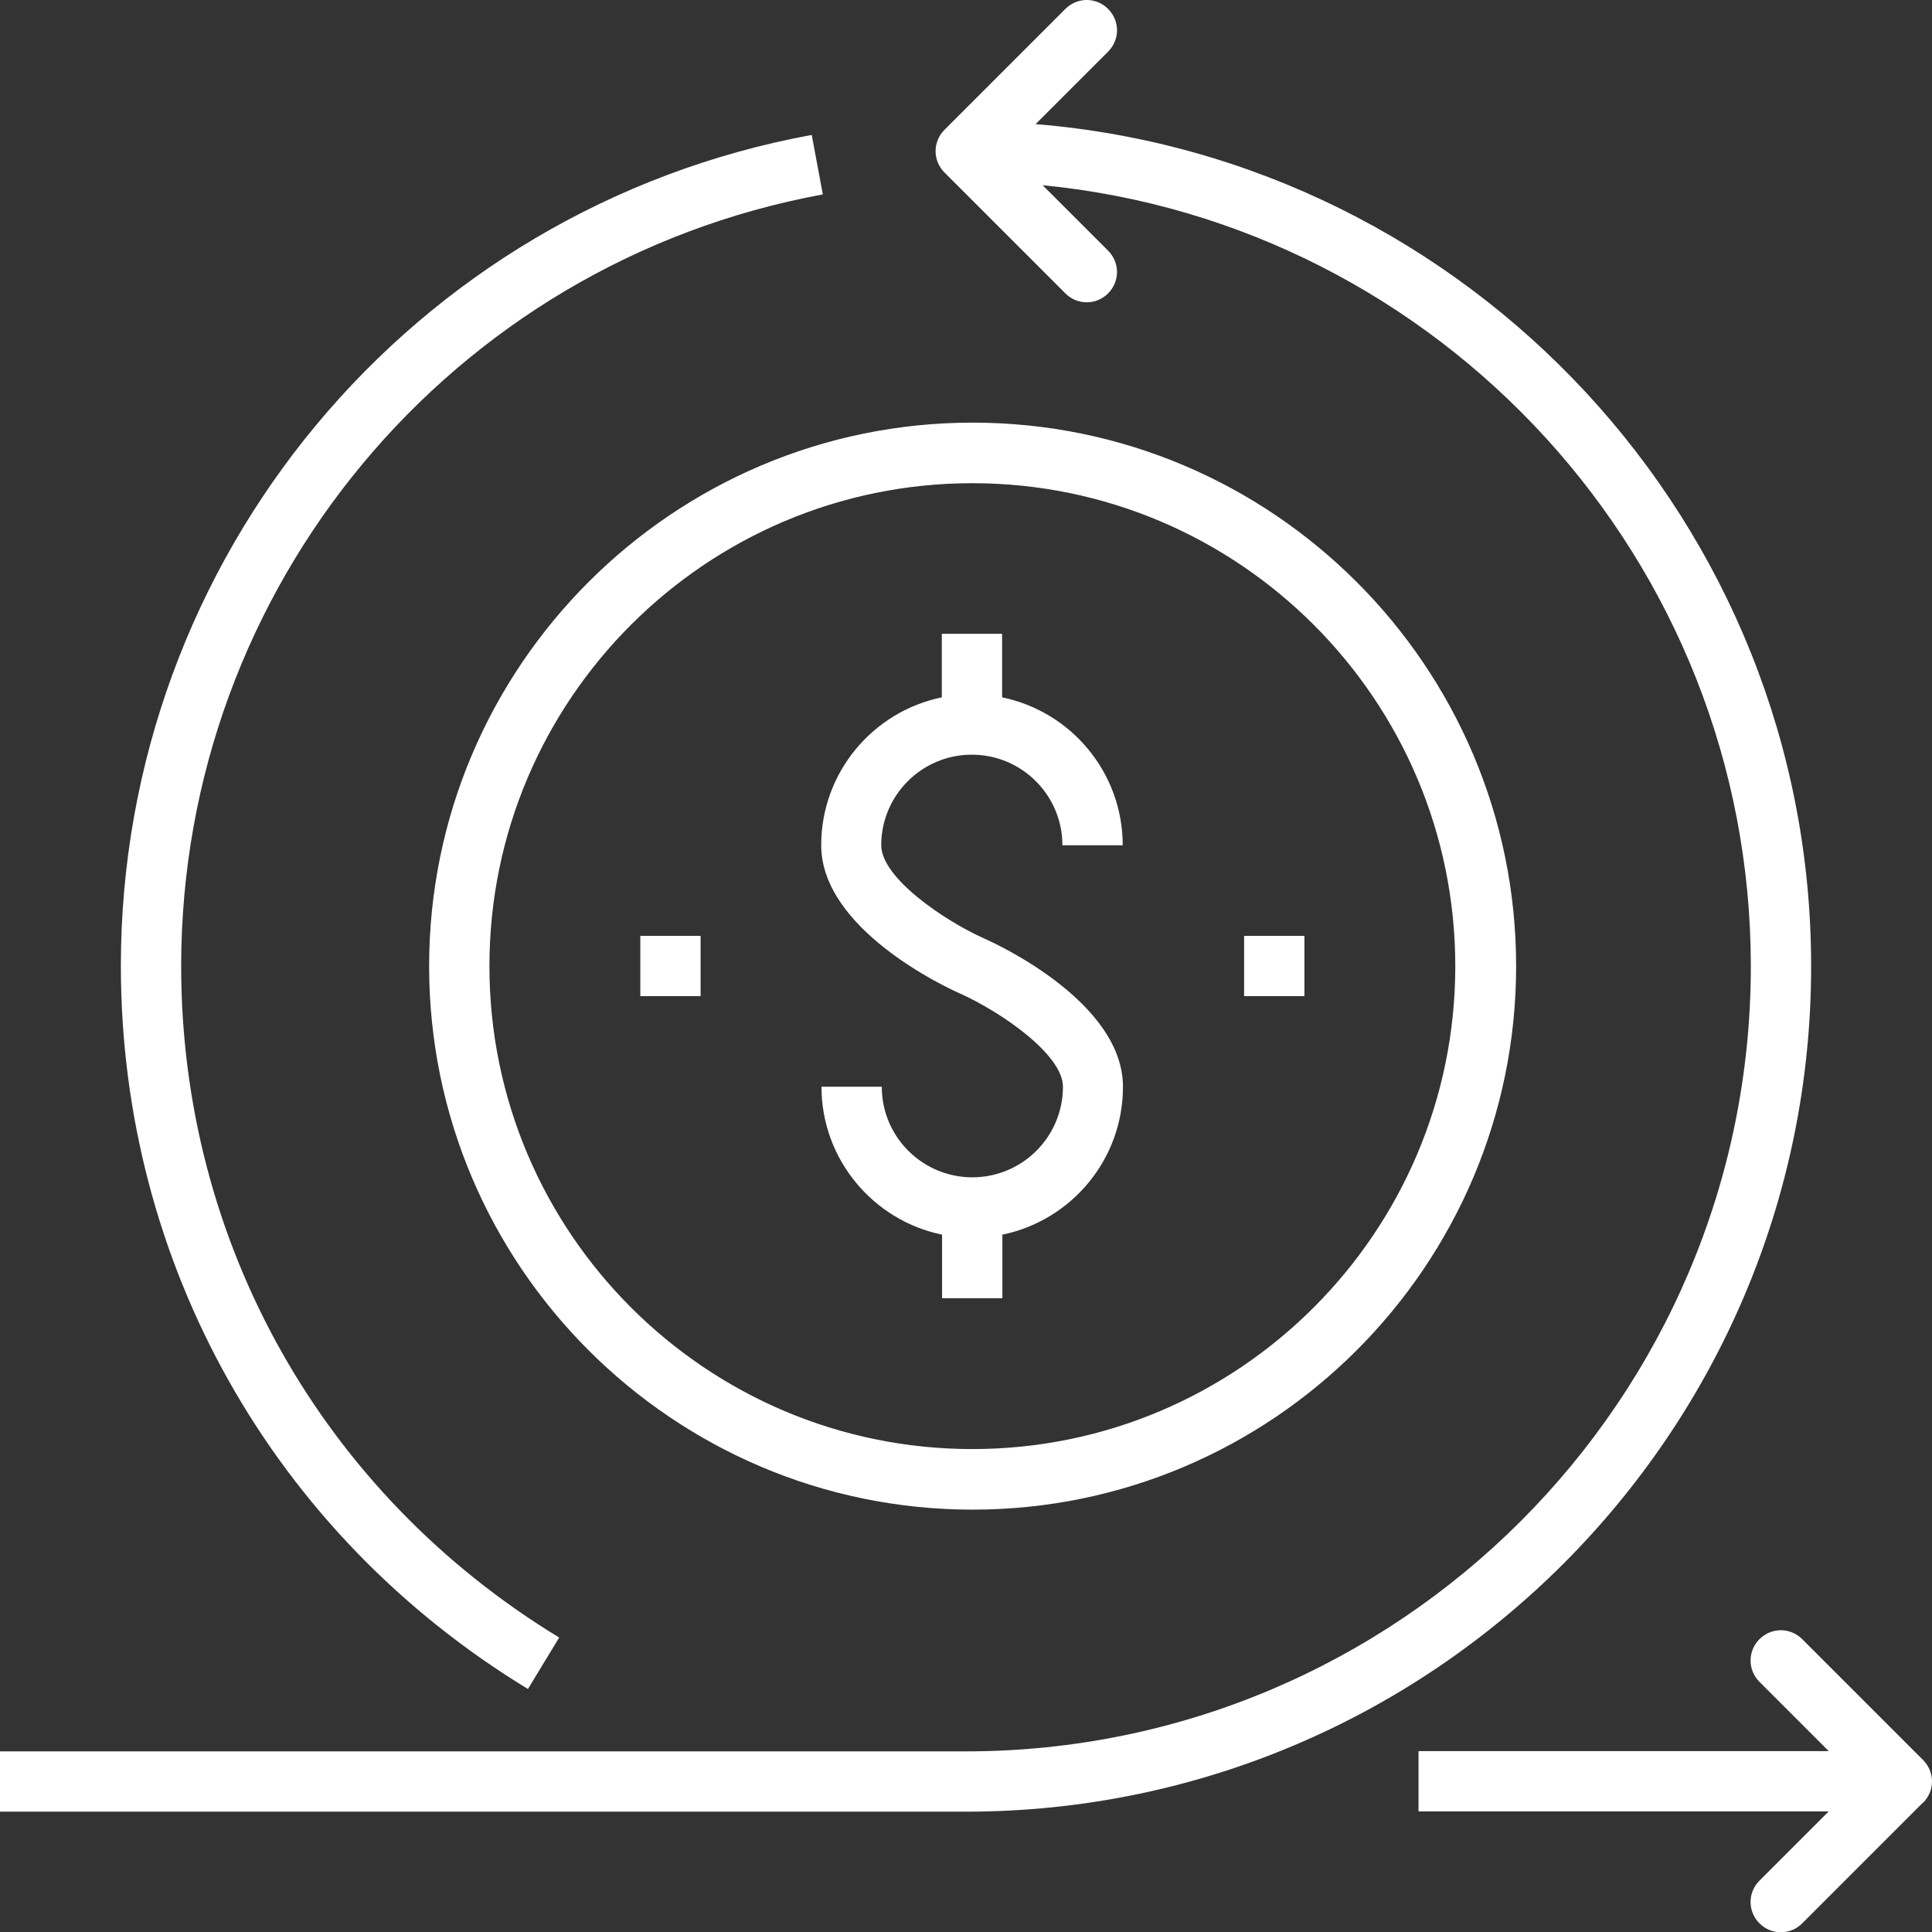 <?xml version="1.0" encoding="UTF-8"?> <svg xmlns="http://www.w3.org/2000/svg" id="Layer_1" data-name="Layer 1" viewBox="0 0 71.45 71.45"><rect x="0" y="0" width="71.45" height="71.45" fill="#333333" stroke="none"/><defs><style> .cls-1 { fill: #fff; } </style></defs><path class="cls-1" d="m71.12,66.66l-4.47,4.47c-.22.22-.5.33-.79.33s-.57-.11-.79-.33c-.44-.44-.44-1.14,0-1.58l2.56-2.56h-15.17v-2.23h15.17l-2.56-2.56c-.44-.44-.44-1.14,0-1.58.44-.44,1.14-.44,1.58,0l4.47,4.47c.44.44.44,1.14,0,1.58Zm-4.14-30.93c0-16.37-12.65-29.83-28.68-31.14l2.68-2.68c.44-.44.44-1.14,0-1.58-.44-.44-1.14-.44-1.58,0l-4.47,4.47c-.44.44-.44,1.14,0,1.58l4.47,4.47c.22.22.5.33.79.33s.57-.11.79-.33c.44-.44.44-1.14,0-1.58l-2.42-2.42c14.68,1.43,26.19,13.84,26.19,28.89,0,16.01-13.02,29.03-29.03,29.03H0v2.23h35.72c17.24,0,31.26-14.02,31.26-31.26Zm-47.46,26.74l1.16-1.91c-8.75-5.32-13.98-14.6-13.98-24.83,0-14.01,9.98-26.01,23.73-28.54l-.41-2.2C15.21,7.71,4.47,20.64,4.47,35.72c0,11.01,5.63,21.01,15.05,26.74Zm-3.65-26.74c0-11.08,9.02-20.1,20.1-20.1s20.1,9.02,20.1,20.1-9.02,20.1-20.1,20.1-20.1-9.02-20.1-20.1Zm2.23,0c0,9.85,8.01,17.86,17.86,17.86s17.86-8.01,17.86-17.86-8.01-17.86-17.86-17.86-17.86,8.01-17.86,17.86Zm17.86,7.81c-1.85,0-3.35-1.5-3.35-3.35h-2.23c0,2.69,1.92,4.95,4.46,5.47v2.35h2.23v-2.35c2.54-.52,4.46-2.77,4.46-5.47,0-3.1-4.6-5.25-5.13-5.48-1.53-.69-3.81-2.26-3.81-3.45,0-1.85,1.5-3.35,3.35-3.35s3.35,1.5,3.35,3.35h2.23c0-2.7-1.92-4.95-4.46-5.47v-2.35h-2.23v2.35c-2.54.52-4.46,2.77-4.46,5.47,0,3.1,4.6,5.25,5.13,5.48,1.53.69,3.81,2.26,3.81,3.45,0,1.85-1.5,3.35-3.35,3.35Zm-10.05-8.93h-2.23v2.23h2.23v-2.23Zm22.33,0h-2.23v2.23h2.23v-2.23Z"></path></svg> 